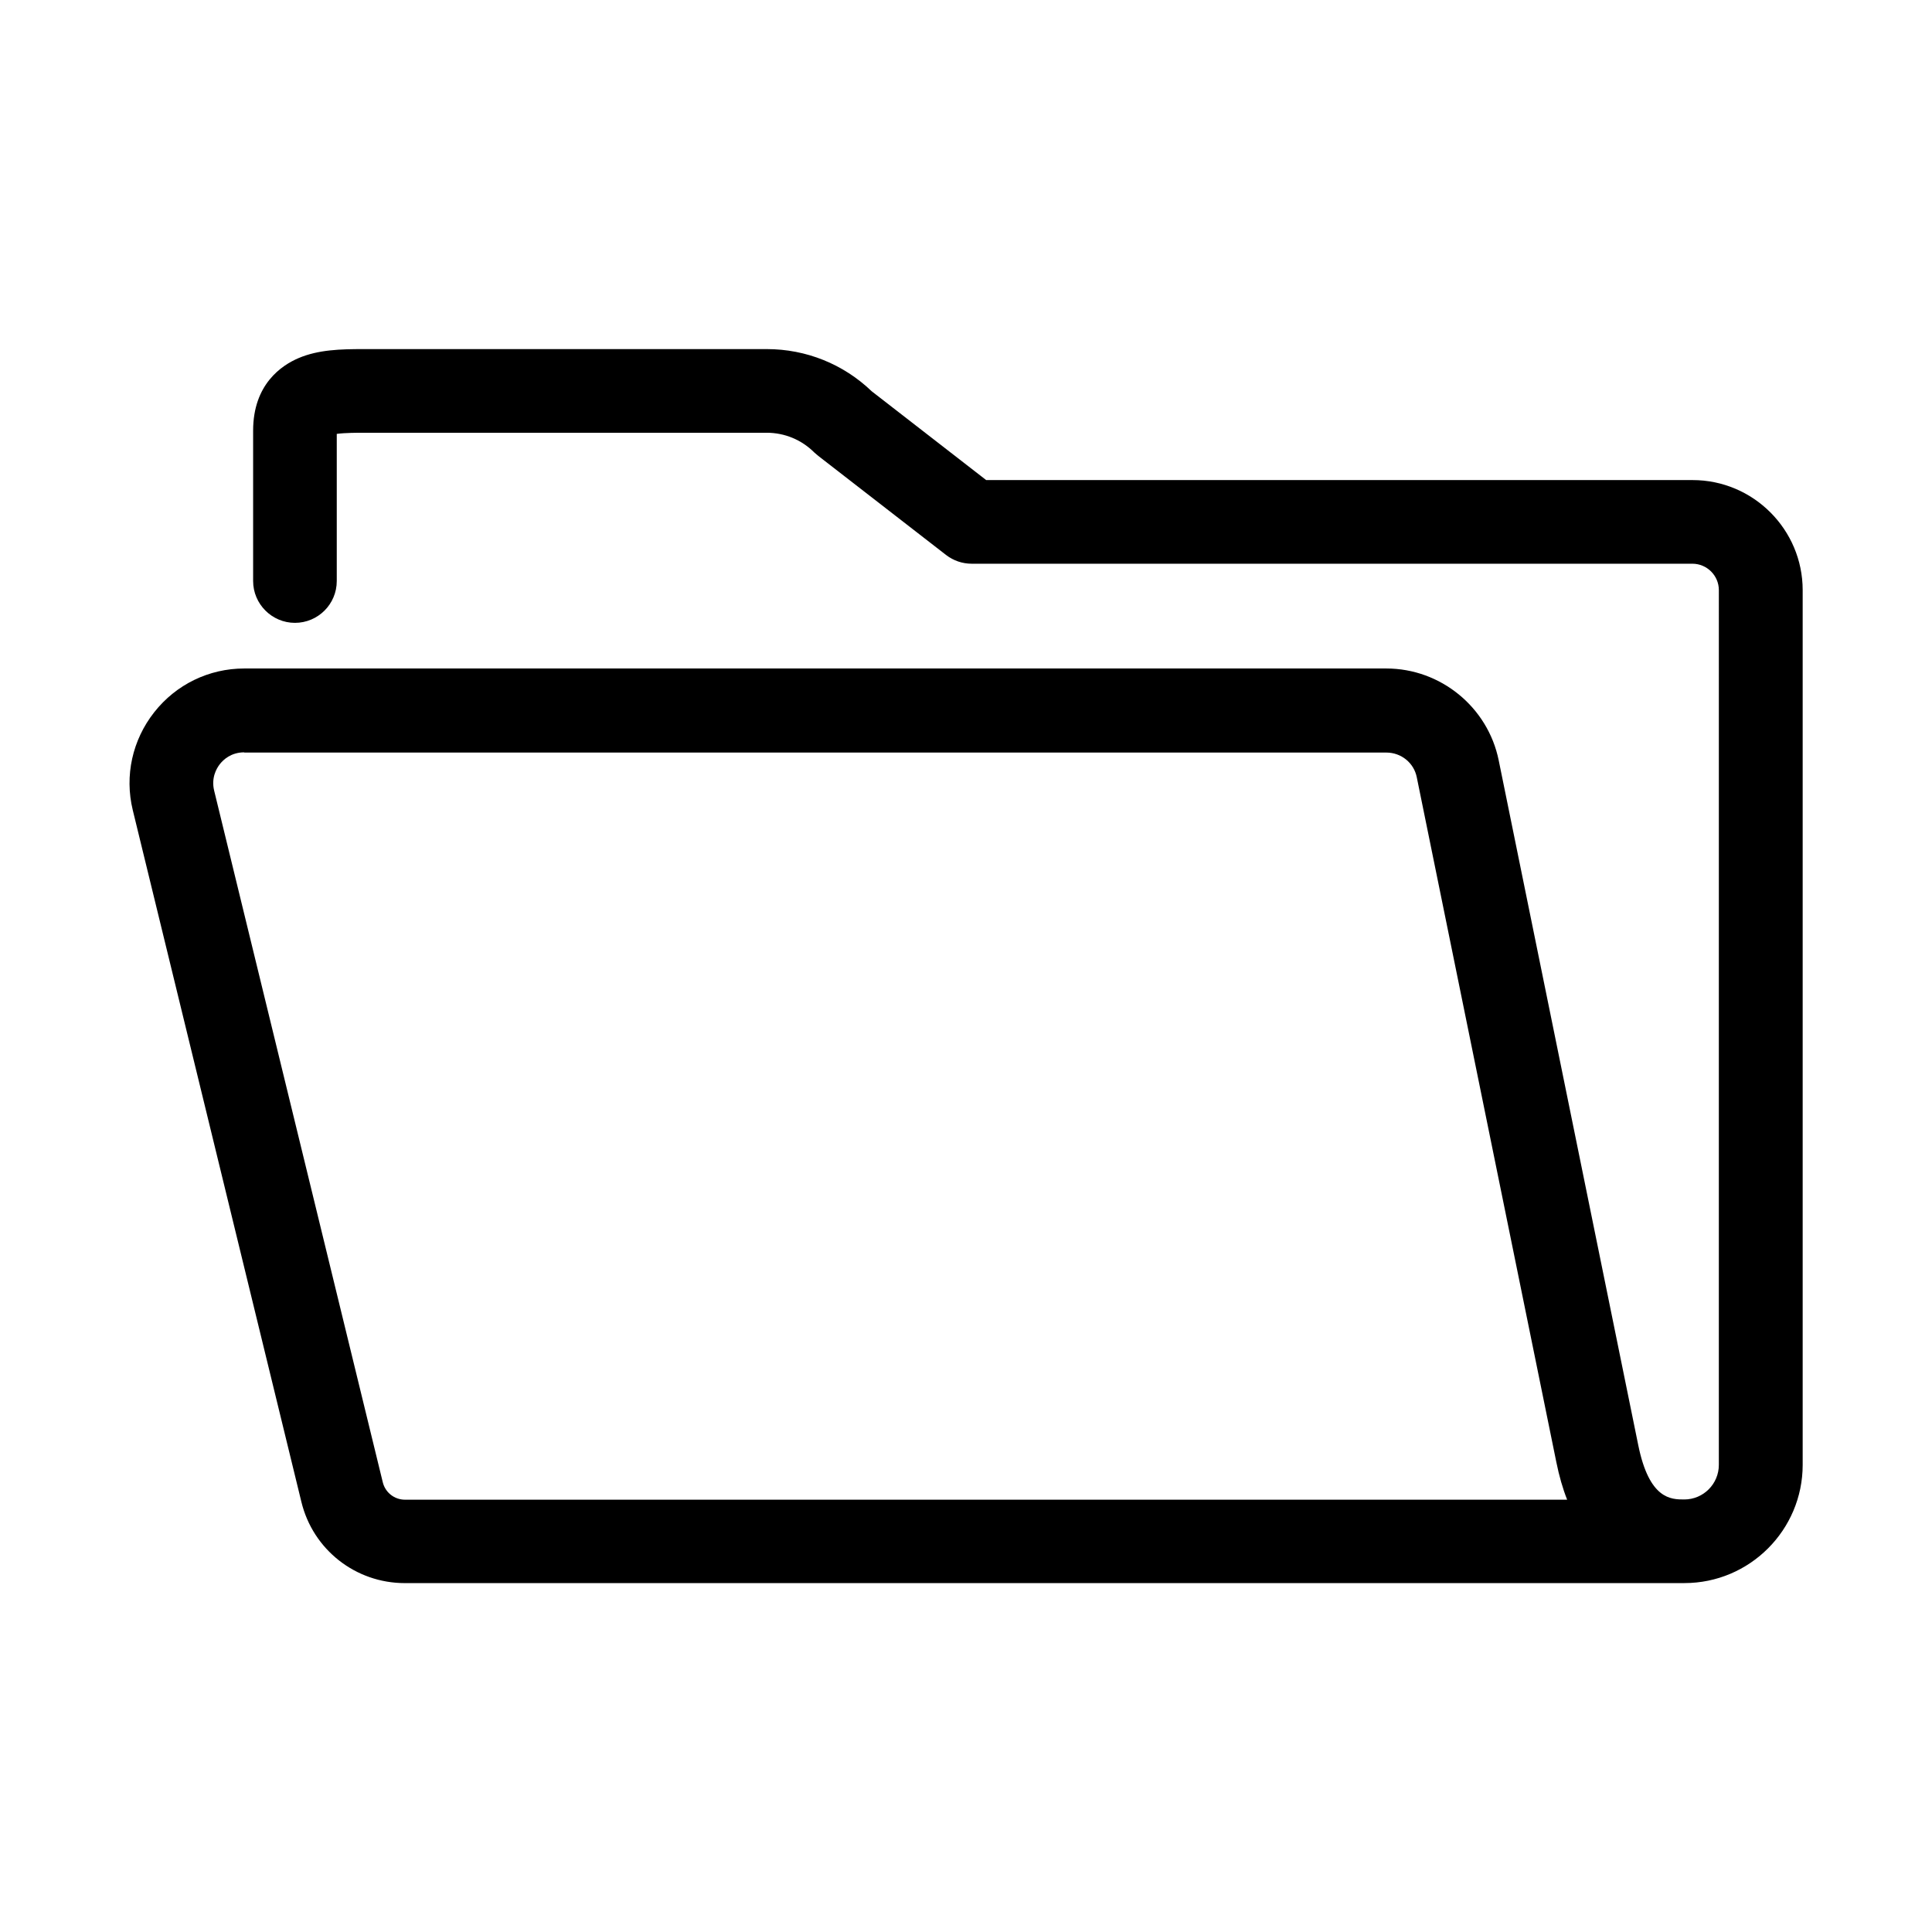 <?xml version="1.0" encoding="UTF-8"?>
<!-- Uploaded to: SVG Repo, www.svgrepo.com, Generator: SVG Repo Mixer Tools -->
<svg fill="#000000" width="800px" height="800px" version="1.1" viewBox="144 144 512 512" xmlns="http://www.w3.org/2000/svg">
 <path d="m590.34 563.54h-339.06c-13.047 0-24.336-8.867-27.406-21.512l-44.688-183.34c-2.215-9.117-0.102-18.59 5.691-25.945 5.793-7.356 14.508-11.586 23.832-11.586h302.69c14.359 0 26.902 10.227 29.773 24.336l36.98 181.47c2.922 14.41 8.715 14.41 12.191 14.41 5.09 0 9.168-4.133 9.168-9.168l0.004-231.81c0-3.879-3.176-7.004-7.004-7.004h-190.99c-2.469 0-4.836-0.805-6.801-2.316l-33.855-26.25c-0.352-0.301-0.707-0.605-1.059-0.906-3.375-3.375-7.859-5.238-12.645-5.238h-106.91c-1.359 0-4.836 0-7.004 0.301v38.996c0 6.144-4.988 11.082-11.082 11.082-6.098 0-11.082-4.988-11.082-11.082v-39.852c0-12.293 7.559-17.332 12.09-19.246 5.238-2.215 11.082-2.367 17.129-2.367h106.91c10.43 0 20.305 3.981 27.809 11.184l30.328 23.527h187.21c16.07 0 29.172 13.098 29.172 29.172v231.8c0 17.281-14.055 31.336-31.336 31.336zm-381.63-220.16c-3.477 0-5.543 1.965-6.449 3.125s-2.316 3.629-1.512 7.004l44.688 183.29c0.656 2.719 3.074 4.637 5.894 4.637h307.98c-1.16-2.922-2.117-6.246-2.871-9.977l-36.98-181.47c-0.754-3.828-4.133-6.551-8.062-6.551h-302.69z"/>
</svg>